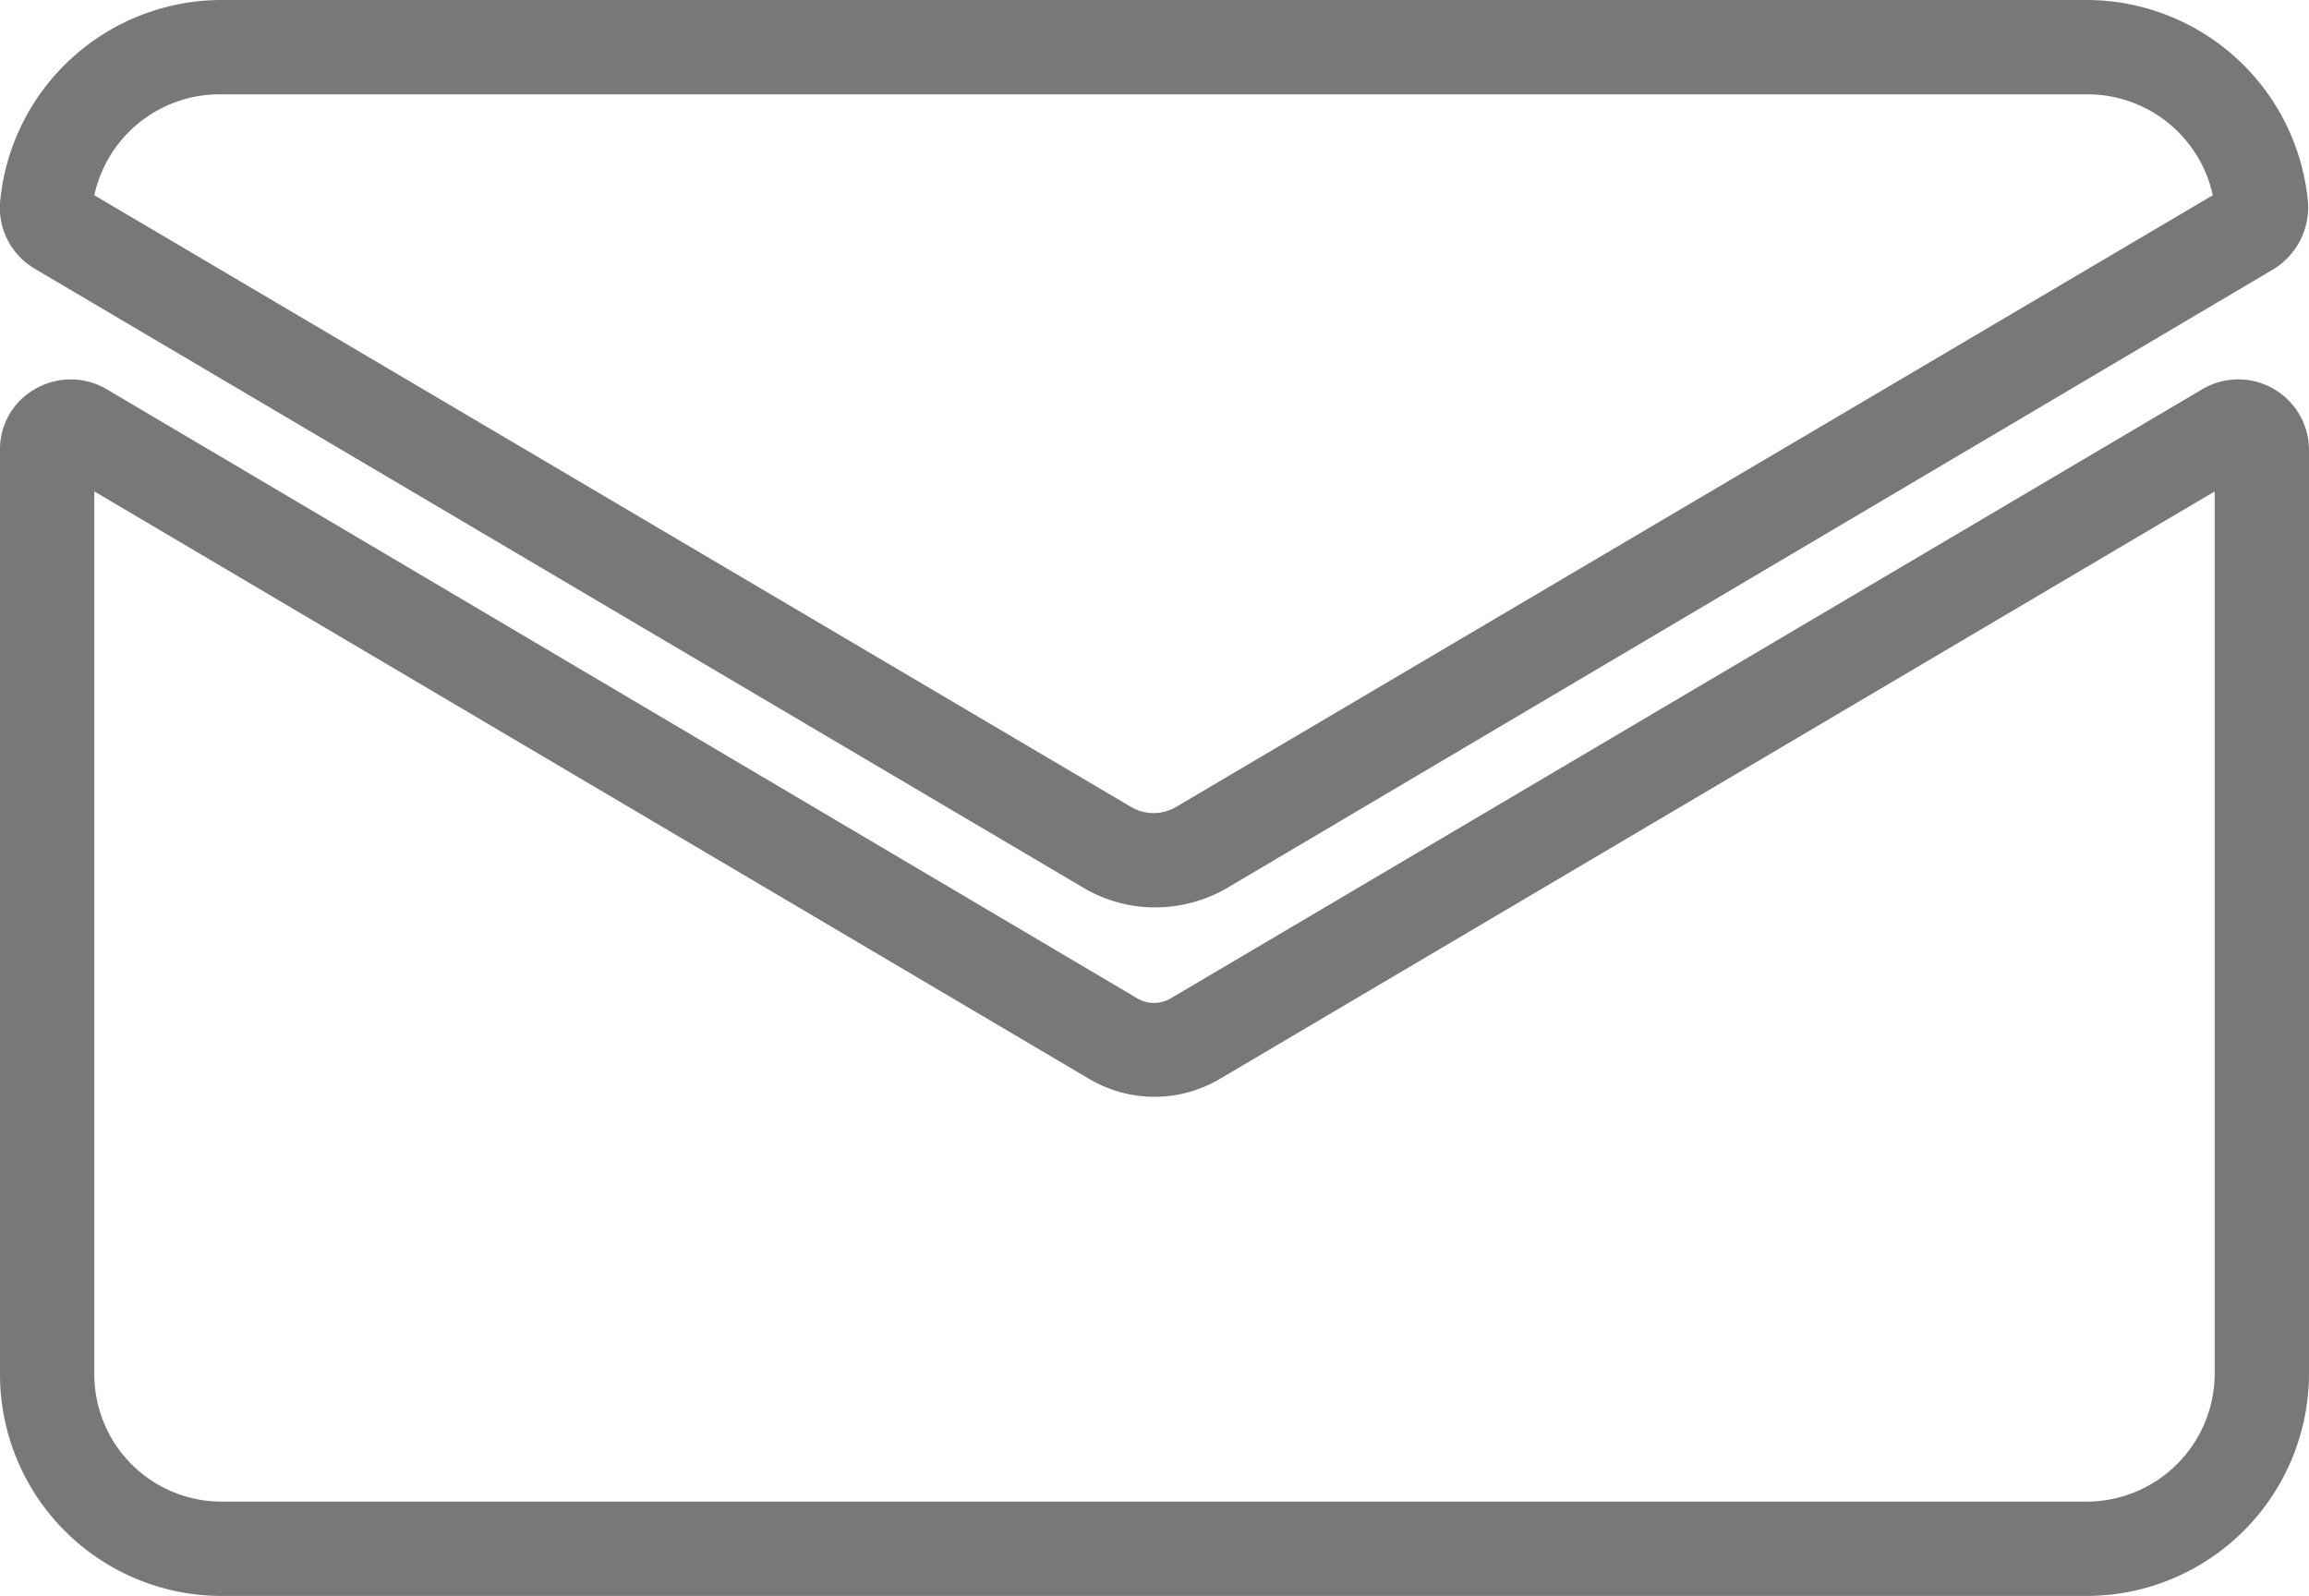 <?xml version="1.0" encoding="UTF-8"?> <svg xmlns="http://www.w3.org/2000/svg" viewBox="0 0 24.48 16.92"><defs><style>.cls-1{fill:#787877;}</style></defs><g id="Ebene_2" data-name="Ebene 2"><g id="Ebene_1-2" data-name="Ebene 1"><path class="cls-1" d="M22.13,16.92H2.35A2.35,2.35,0,0,1,0,14.57V4.76a.73.73,0,0,1,.38-.64.75.75,0,0,1,.74,0l10.93,6.46a.35.35,0,0,0,.37,0h0L23.36,4.12a.75.75,0,0,1,1.12.64v9.81A2.36,2.36,0,0,1,22.13,16.92ZM1,5.21v9.36a1.35,1.35,0,0,0,1.35,1.35H22.13a1.36,1.36,0,0,0,1.35-1.35V5.21L12.93,11.44a1.36,1.36,0,0,1-1.38,0Z"></path><path class="cls-1" d="M12.24,9.62a1.49,1.49,0,0,1-.74-.2L.37,2.85A.75.75,0,0,1,0,2.15,2.36,2.36,0,0,1,2.35,0H22.13a2.36,2.36,0,0,1,2.34,2.15.77.77,0,0,1-.36.7L13,9.42A1.52,1.52,0,0,1,12.24,9.62ZM1,2.07,12,8.56a.47.47,0,0,0,.46,0h0l11-6.49A1.36,1.36,0,0,0,22.13,1H2.35A1.36,1.36,0,0,0,1,2.07ZM.88,2Z"></path></g></g></svg> 